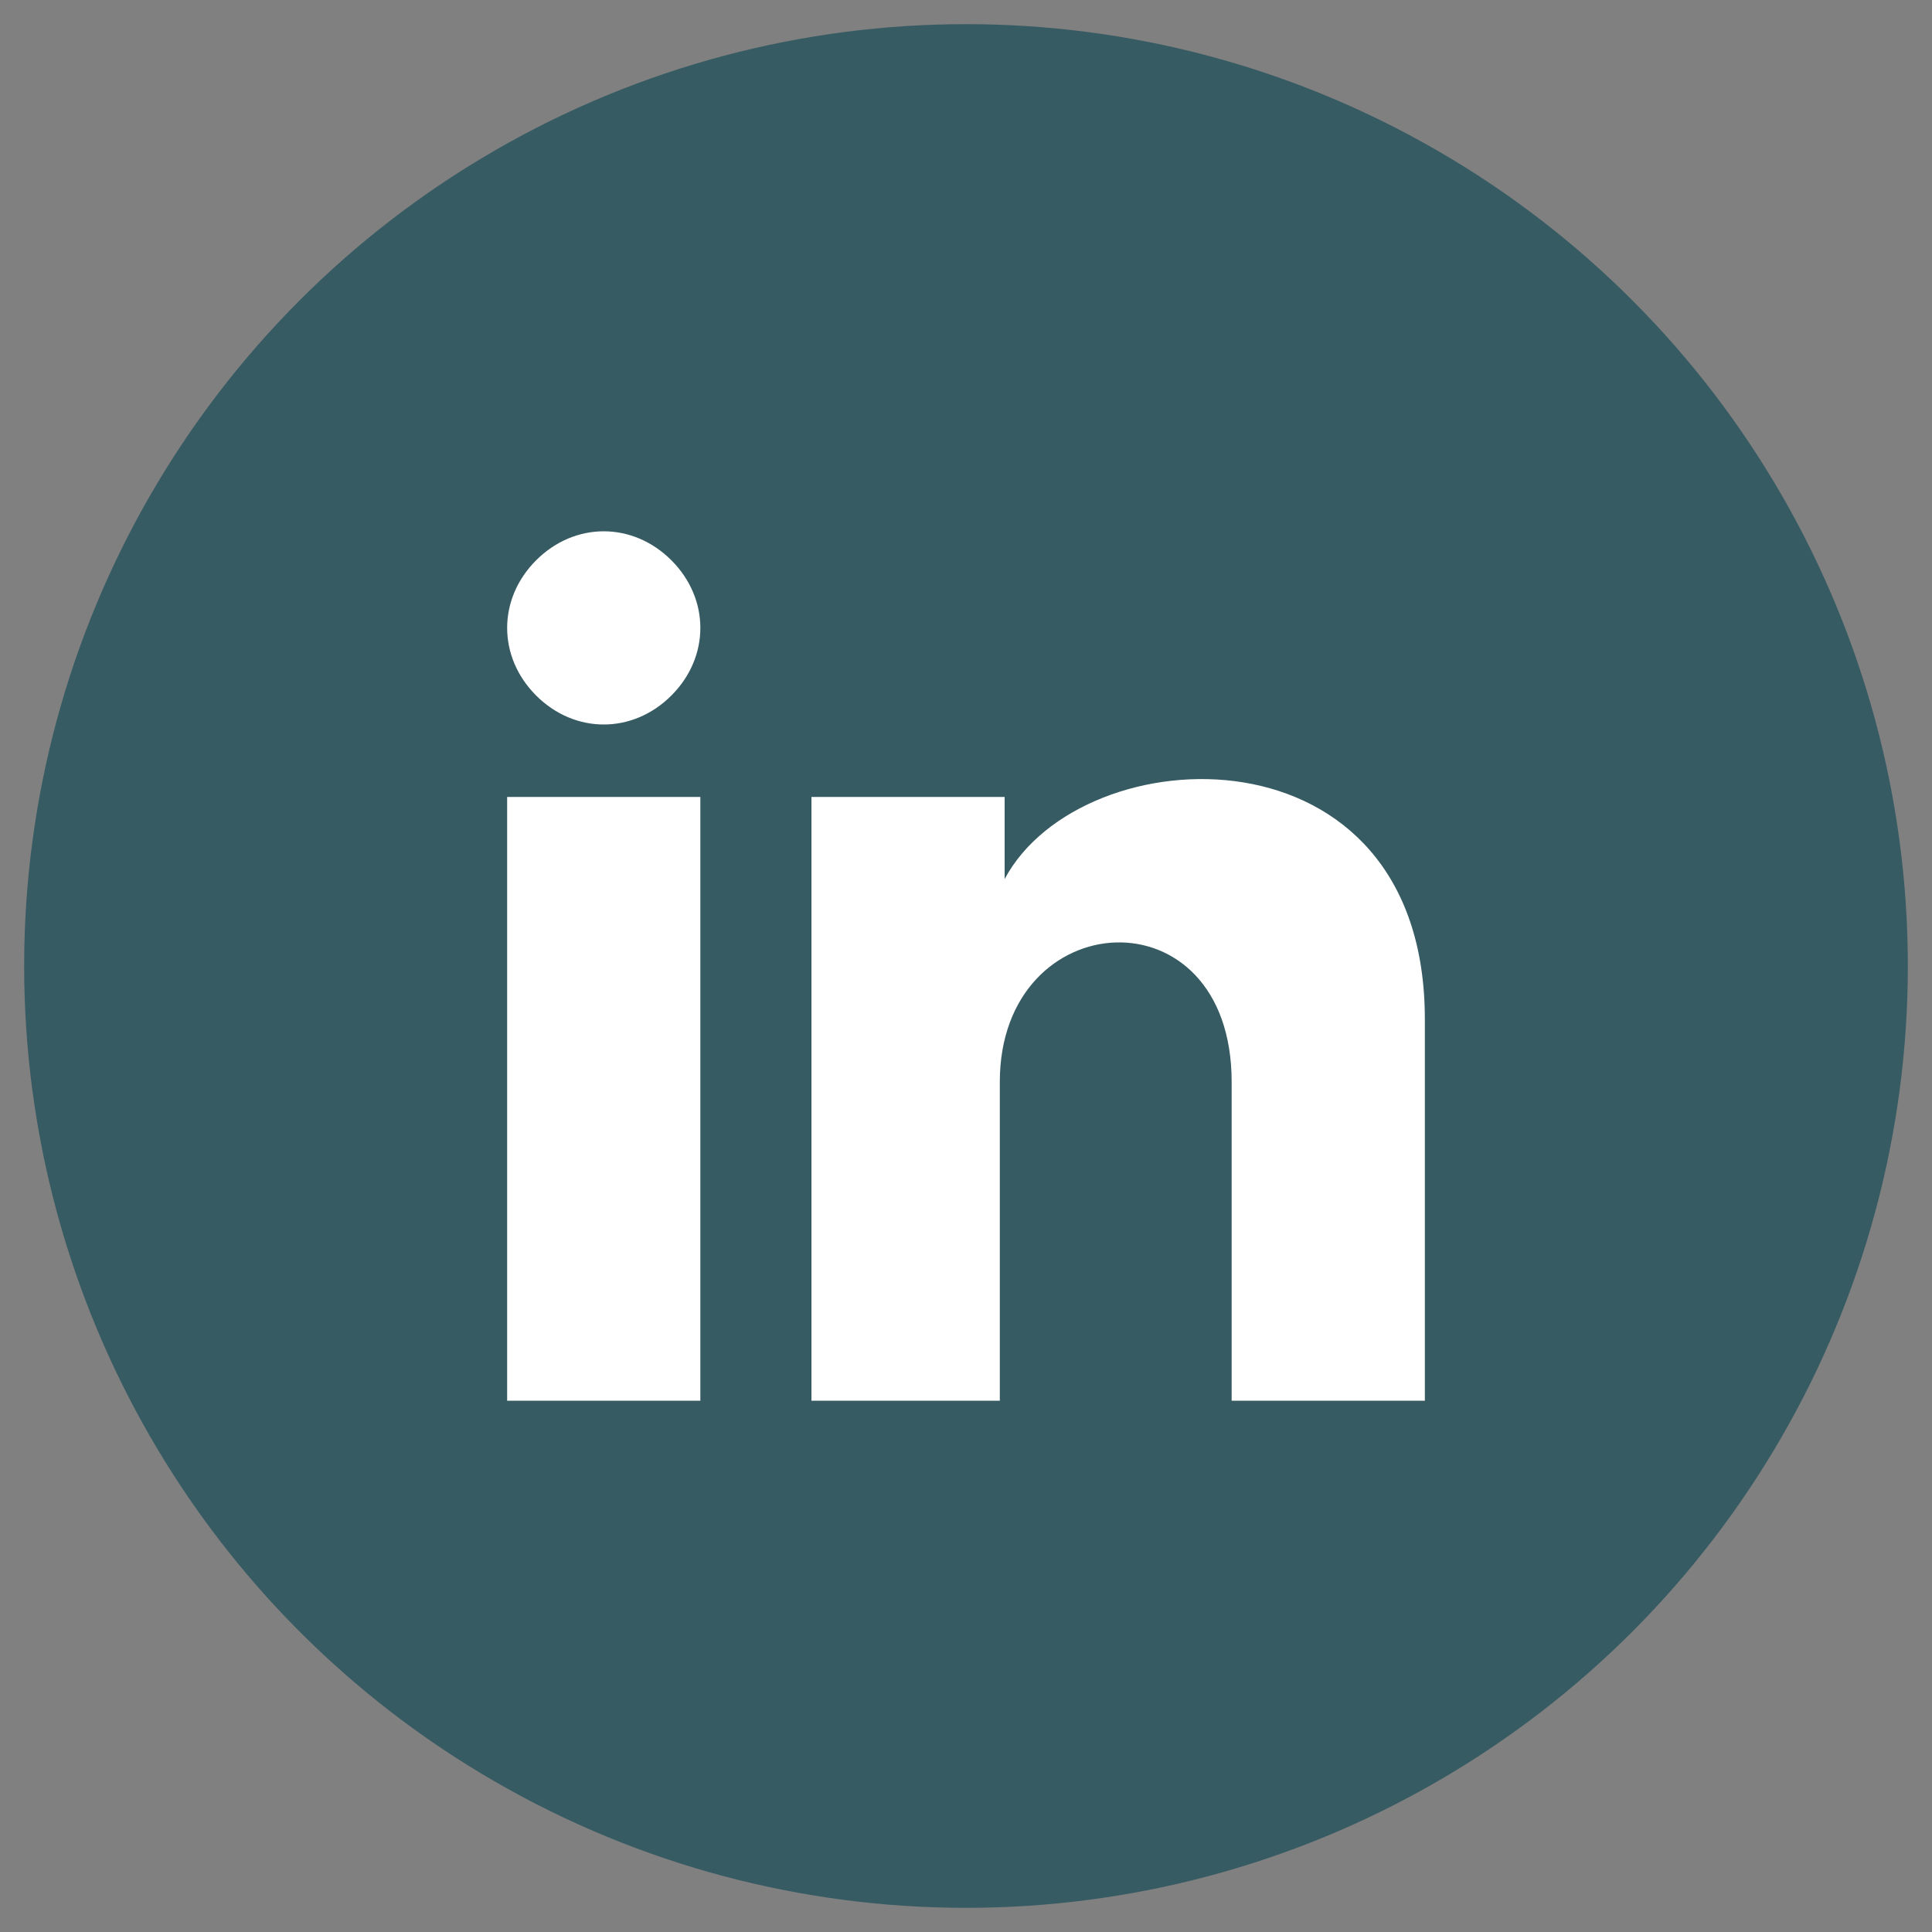 <?xml version="1.0" encoding="utf-8"?>
<!-- Generator: Adobe Illustrator 22.0.1, SVG Export Plug-In . SVG Version: 6.00 Build 0)  -->
<svg version="1.1" id="Layer_1" xmlns="http://www.w3.org/2000/svg" xmlns:xlink="http://www.w3.org/1999/xlink" x="0px" y="0px"
	 viewBox="0 0 40 40" style="enable-background:new 0 0 40 40;" xml:space="preserve">
<rect x="0" y="0" width="40" height="40" fill="#808080" stroke="none"/>
<style type="text/css">
	.st0{fill:#375B63;}
	.st1{fill:#FFFFFF;}
</style>
<circle class="st0" cx="20" cy="20" r="19.5"/>
<g id="ri:linkedin-fill">
	<path id="Vector" class="st1" d="M14.5,13c0,0.5-0.2,1-0.6,1.4C13.5,14.8,13,15,12.5,15c-0.5,0-1-0.2-1.4-0.6
		c-0.4-0.4-0.6-0.9-0.6-1.4c0-0.5,0.2-1,0.6-1.4c0.4-0.4,0.9-0.6,1.4-0.6c0.5,0,1,0.2,1.4,0.6C14.3,12,14.5,12.5,14.5,13z
		 M14.5,16.5h-4V29h4V16.5z M20.8,16.5h-4V29h3.9v-6.6c0-3.7,4.8-4,4.8,0V29h4v-7.9c0-6.2-7.1-5.9-8.7-2.9L20.8,16.5z"/>
</g>
</svg>
